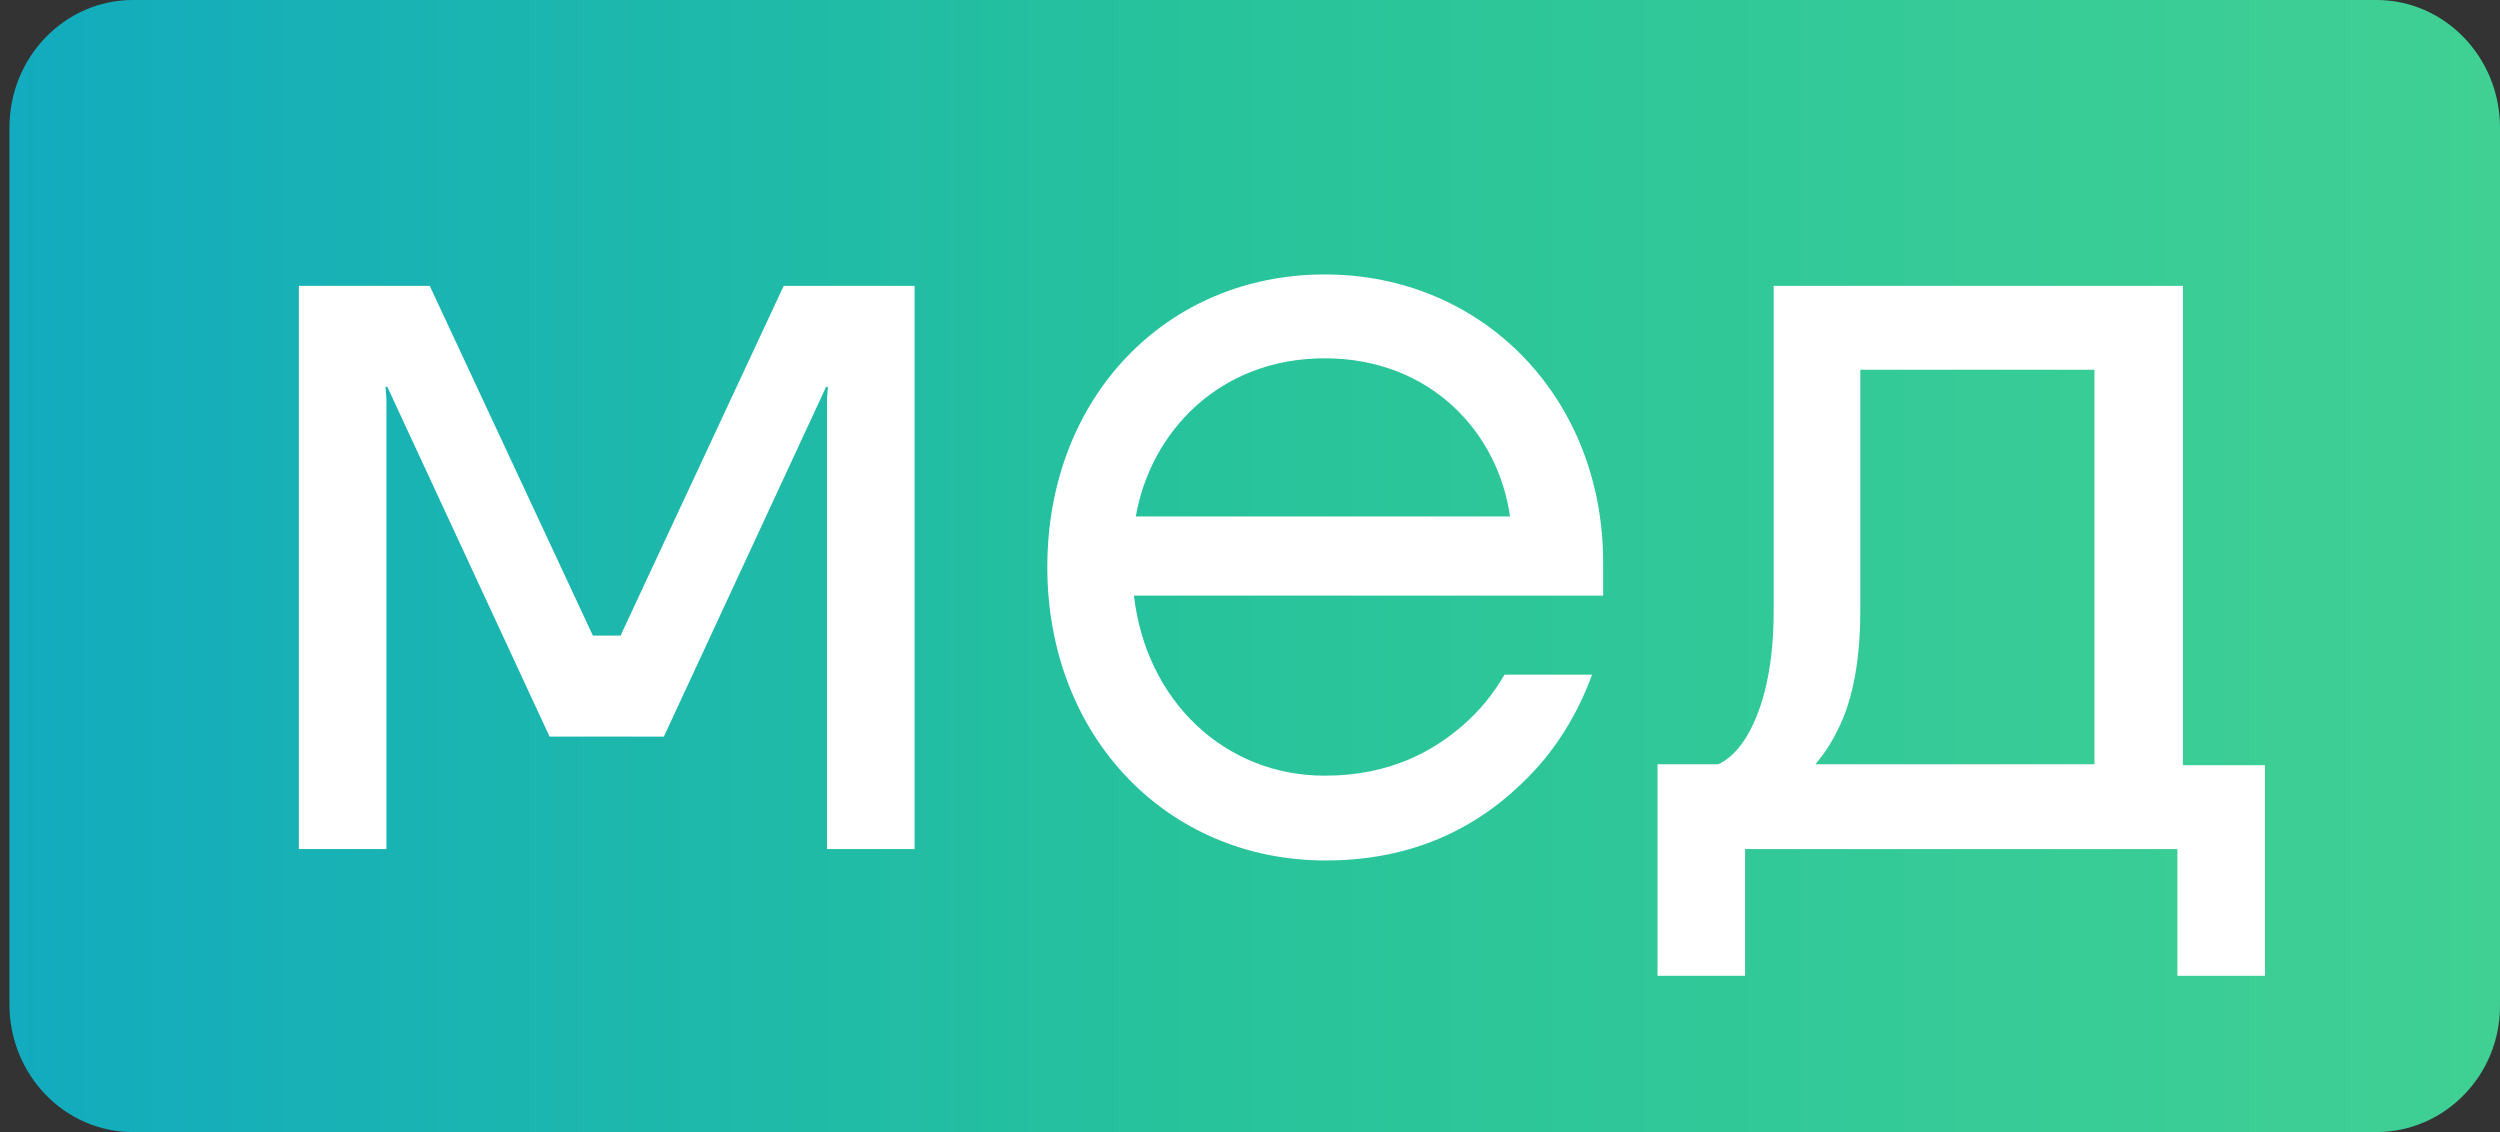 <?xml version="1.0" encoding="UTF-8"?> <svg xmlns="http://www.w3.org/2000/svg" width="212" height="96" viewBox="0 0 212 96" fill="none"><rect x="0" y="0" width="212" height="96" fill="#333333" stroke="none"/> <path d="M201.525 96H11.274C5.49 96 0.8 91.151 0.8 85.172V10.828C0.8 4.848 5.49 0 11.274 0H201.525C207.309 0 211.999 4.848 211.999 10.828V85.172C212.077 91.151 207.309 96 201.525 96Z" fill="url(#paint0_linear_1723_40689)"></path> <path d="M25.343 24.242H36.442L50.277 53.899H52.622L66.457 24.242H77.557V72H70.131V33.778L70.209 32.808H70.053L56.296 62.465H46.604L32.847 32.808H32.691L32.769 33.778V72H25.343V24.242Z" fill="white"></path> <path d="M112.339 23.273C125.783 23.273 135.945 33.778 135.945 47.676V50.505H96.159C97.175 59.394 103.819 65.778 112.339 65.778C117.889 65.778 121.562 63.676 124.064 61.495C125.471 60.283 126.643 58.828 127.581 57.212H135.007C133.912 60.202 132.349 62.868 130.317 65.131C126.721 69.091 121.172 72.969 112.417 72.969C98.973 72.969 88.812 62.464 88.812 48.081C88.812 33.697 98.895 23.273 112.339 23.273ZM128.05 43.798C127.034 36.606 121.25 30.384 112.339 30.384C103.428 30.384 97.566 36.606 96.316 43.798H128.05Z" fill="white"></path> <path d="M140.636 64.808H145.717C146.576 64.404 147.358 63.677 148.062 62.545C149.156 60.768 150.407 57.455 150.407 51.879V24.242H185.111V64.889H192.068V82.748H184.642V72H147.983V82.748H140.558V64.808H140.636ZM177.608 64.808V31.354H157.754V51.798C157.754 56.647 156.894 59.798 155.878 61.818C155.331 62.95 154.706 63.919 154.002 64.727V64.808H177.608Z" fill="white"></path> <defs> <linearGradient id="paint0_linear_1723_40689" x1="0.8" y1="48" x2="212" y2="48" gradientUnits="userSpaceOnUse"> <stop stop-color="#12ABBF"></stop> <stop offset="0.479" stop-color="#27C39B"></stop> <stop offset="1" stop-color="#40D094"></stop> </linearGradient> </defs> </svg> 